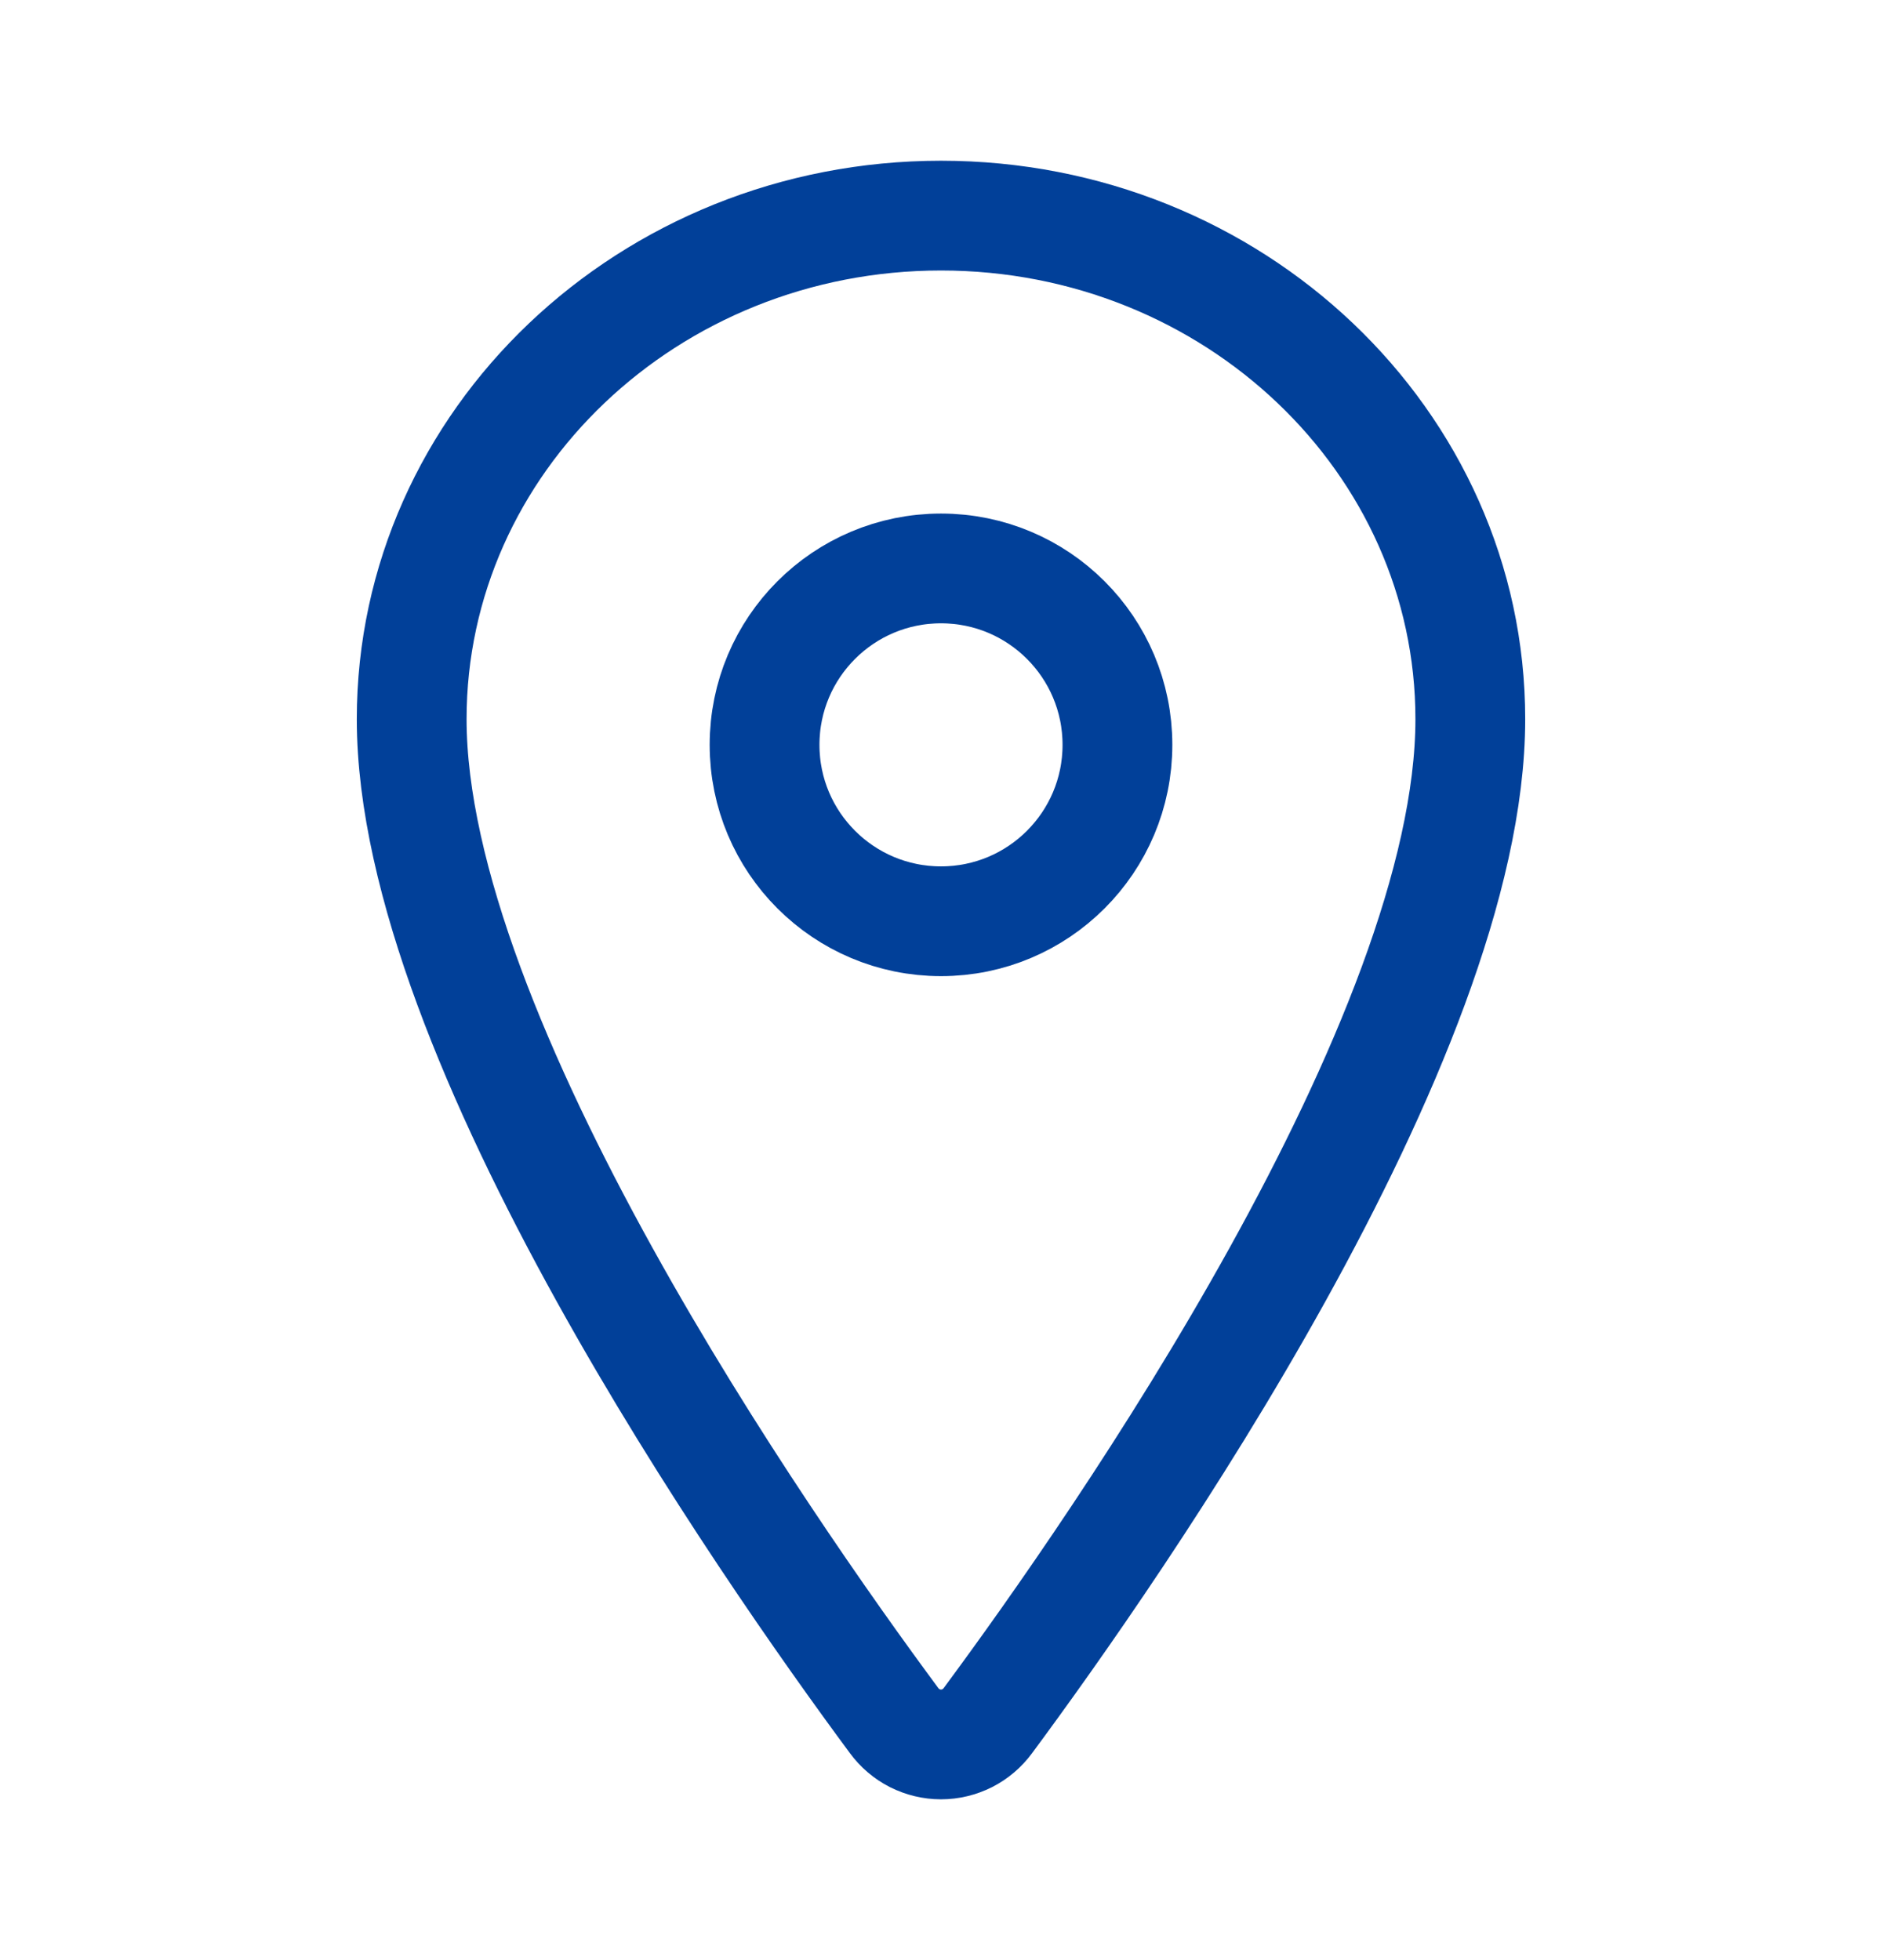 <svg width="24" height="25" viewBox="0 0 24 25" fill="none" xmlns="http://www.w3.org/2000/svg">
<path d="M12 2.75C8.273 2.75 5.25 5.628 5.25 9.172C5.25 13.25 9.75 19.713 11.402 21.945C11.471 22.039 11.561 22.116 11.665 22.169C11.769 22.221 11.883 22.249 12 22.249C12.117 22.249 12.231 22.221 12.335 22.169C12.439 22.116 12.529 22.039 12.598 21.945C14.25 19.714 18.75 13.253 18.75 9.172C18.75 5.628 15.727 2.75 12 2.75Z" stroke="#014099" stroke-width="1.4" stroke-linecap="round" stroke-linejoin="round"/>
<path d="M12 11.75C13.243 11.75 14.25 10.743 14.25 9.5C14.25 8.257 13.243 7.25 12 7.25C10.757 7.25 9.75 8.257 9.75 9.5C9.75 10.743 10.757 11.75 12 11.75Z" stroke="#014099" stroke-width="1.4" stroke-linecap="round" stroke-linejoin="round"/>
</svg>
